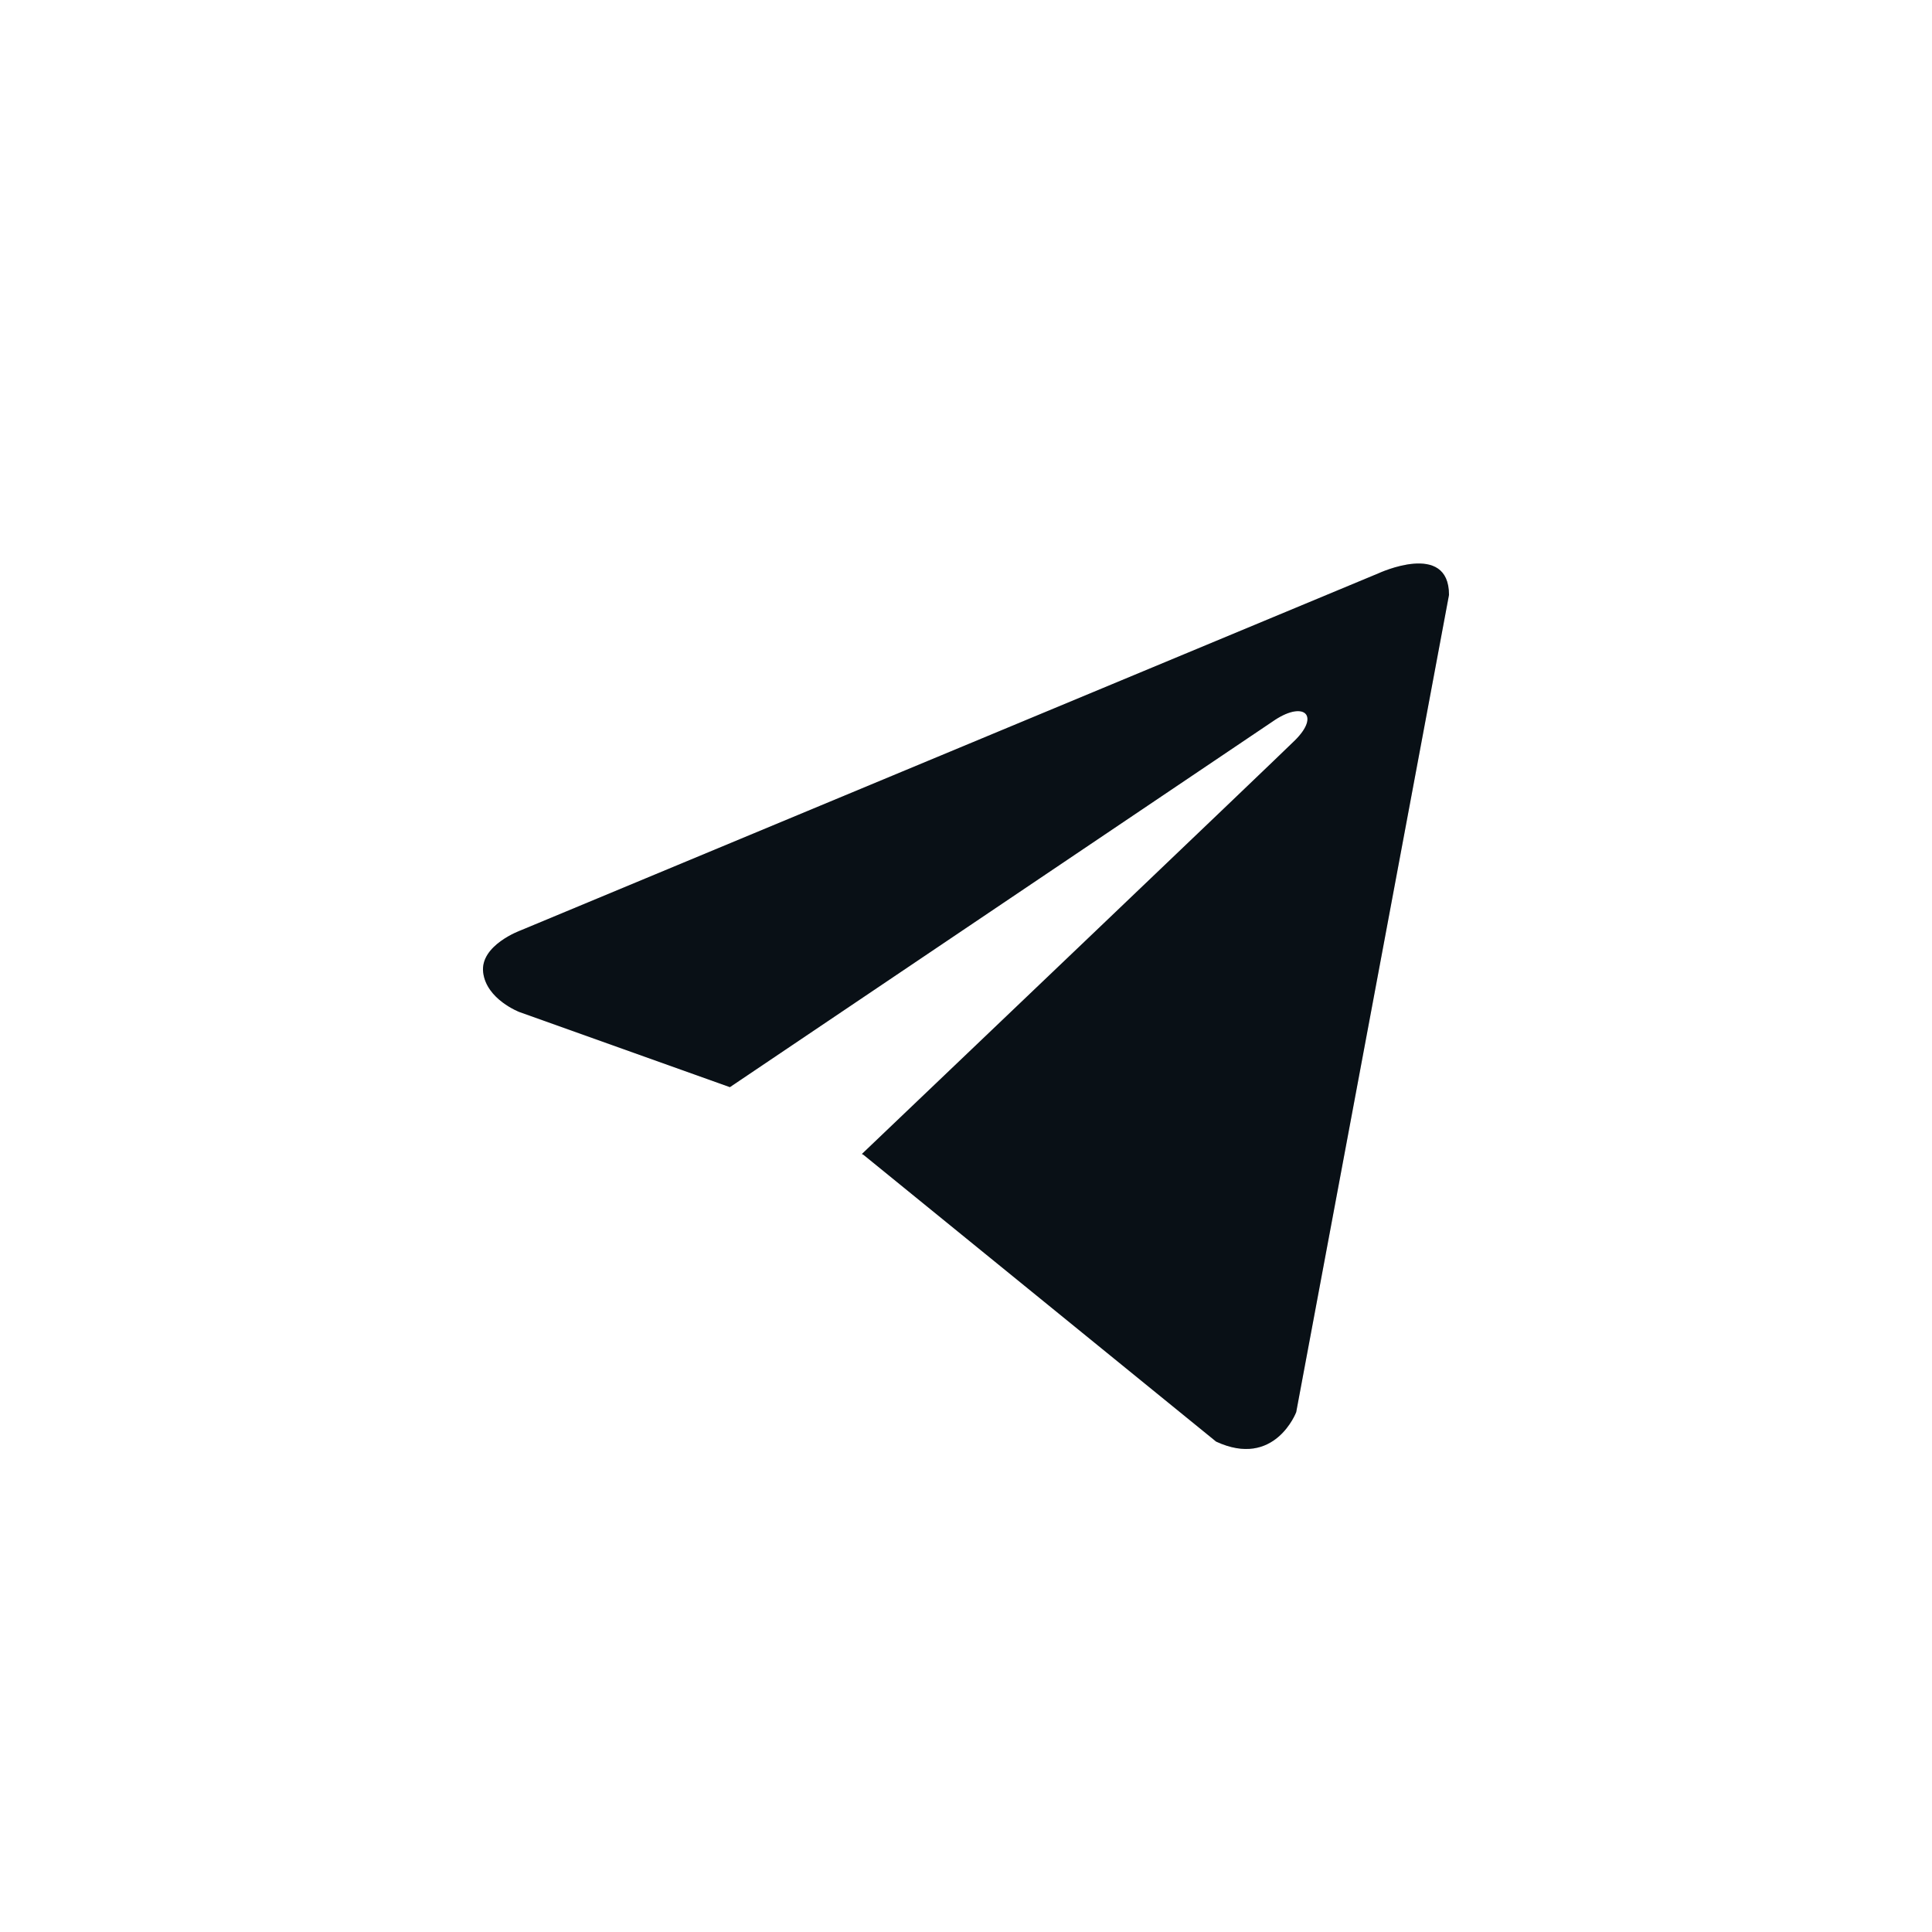 <svg xmlns="http://www.w3.org/2000/svg" width="24" height="24" viewBox="0 0 24 24" fill="none"><path d="M18 7.39L16.102 17.542C16.102 17.542 15.836 18.246 15.107 17.908L10.727 14.346L10.707 14.335C11.298 13.772 15.886 9.396 16.086 9.197C16.397 8.89 16.204 8.707 15.844 8.939L9.067 13.505L6.453 12.572C6.453 12.572 6.042 12.416 6.002 12.079C5.962 11.741 6.467 11.558 6.467 11.558L17.124 7.122C17.124 7.122 18 6.714 18 7.39Z" fill="#0B141C"></path><path d="M18 7.39L16.102 17.542C16.102 17.542 15.836 18.246 15.107 17.908L10.727 14.346L10.707 14.335C11.298 13.772 15.886 9.396 16.086 9.197C16.397 8.89 16.204 8.707 15.844 8.939L9.067 13.505L6.453 12.572C6.453 12.572 6.042 12.416 6.002 12.079C5.962 11.741 6.467 11.558 6.467 11.558L17.124 7.122C17.124 7.122 18 6.714 18 7.39Z" fill="black" fill-opacity="0.2"></path></svg>